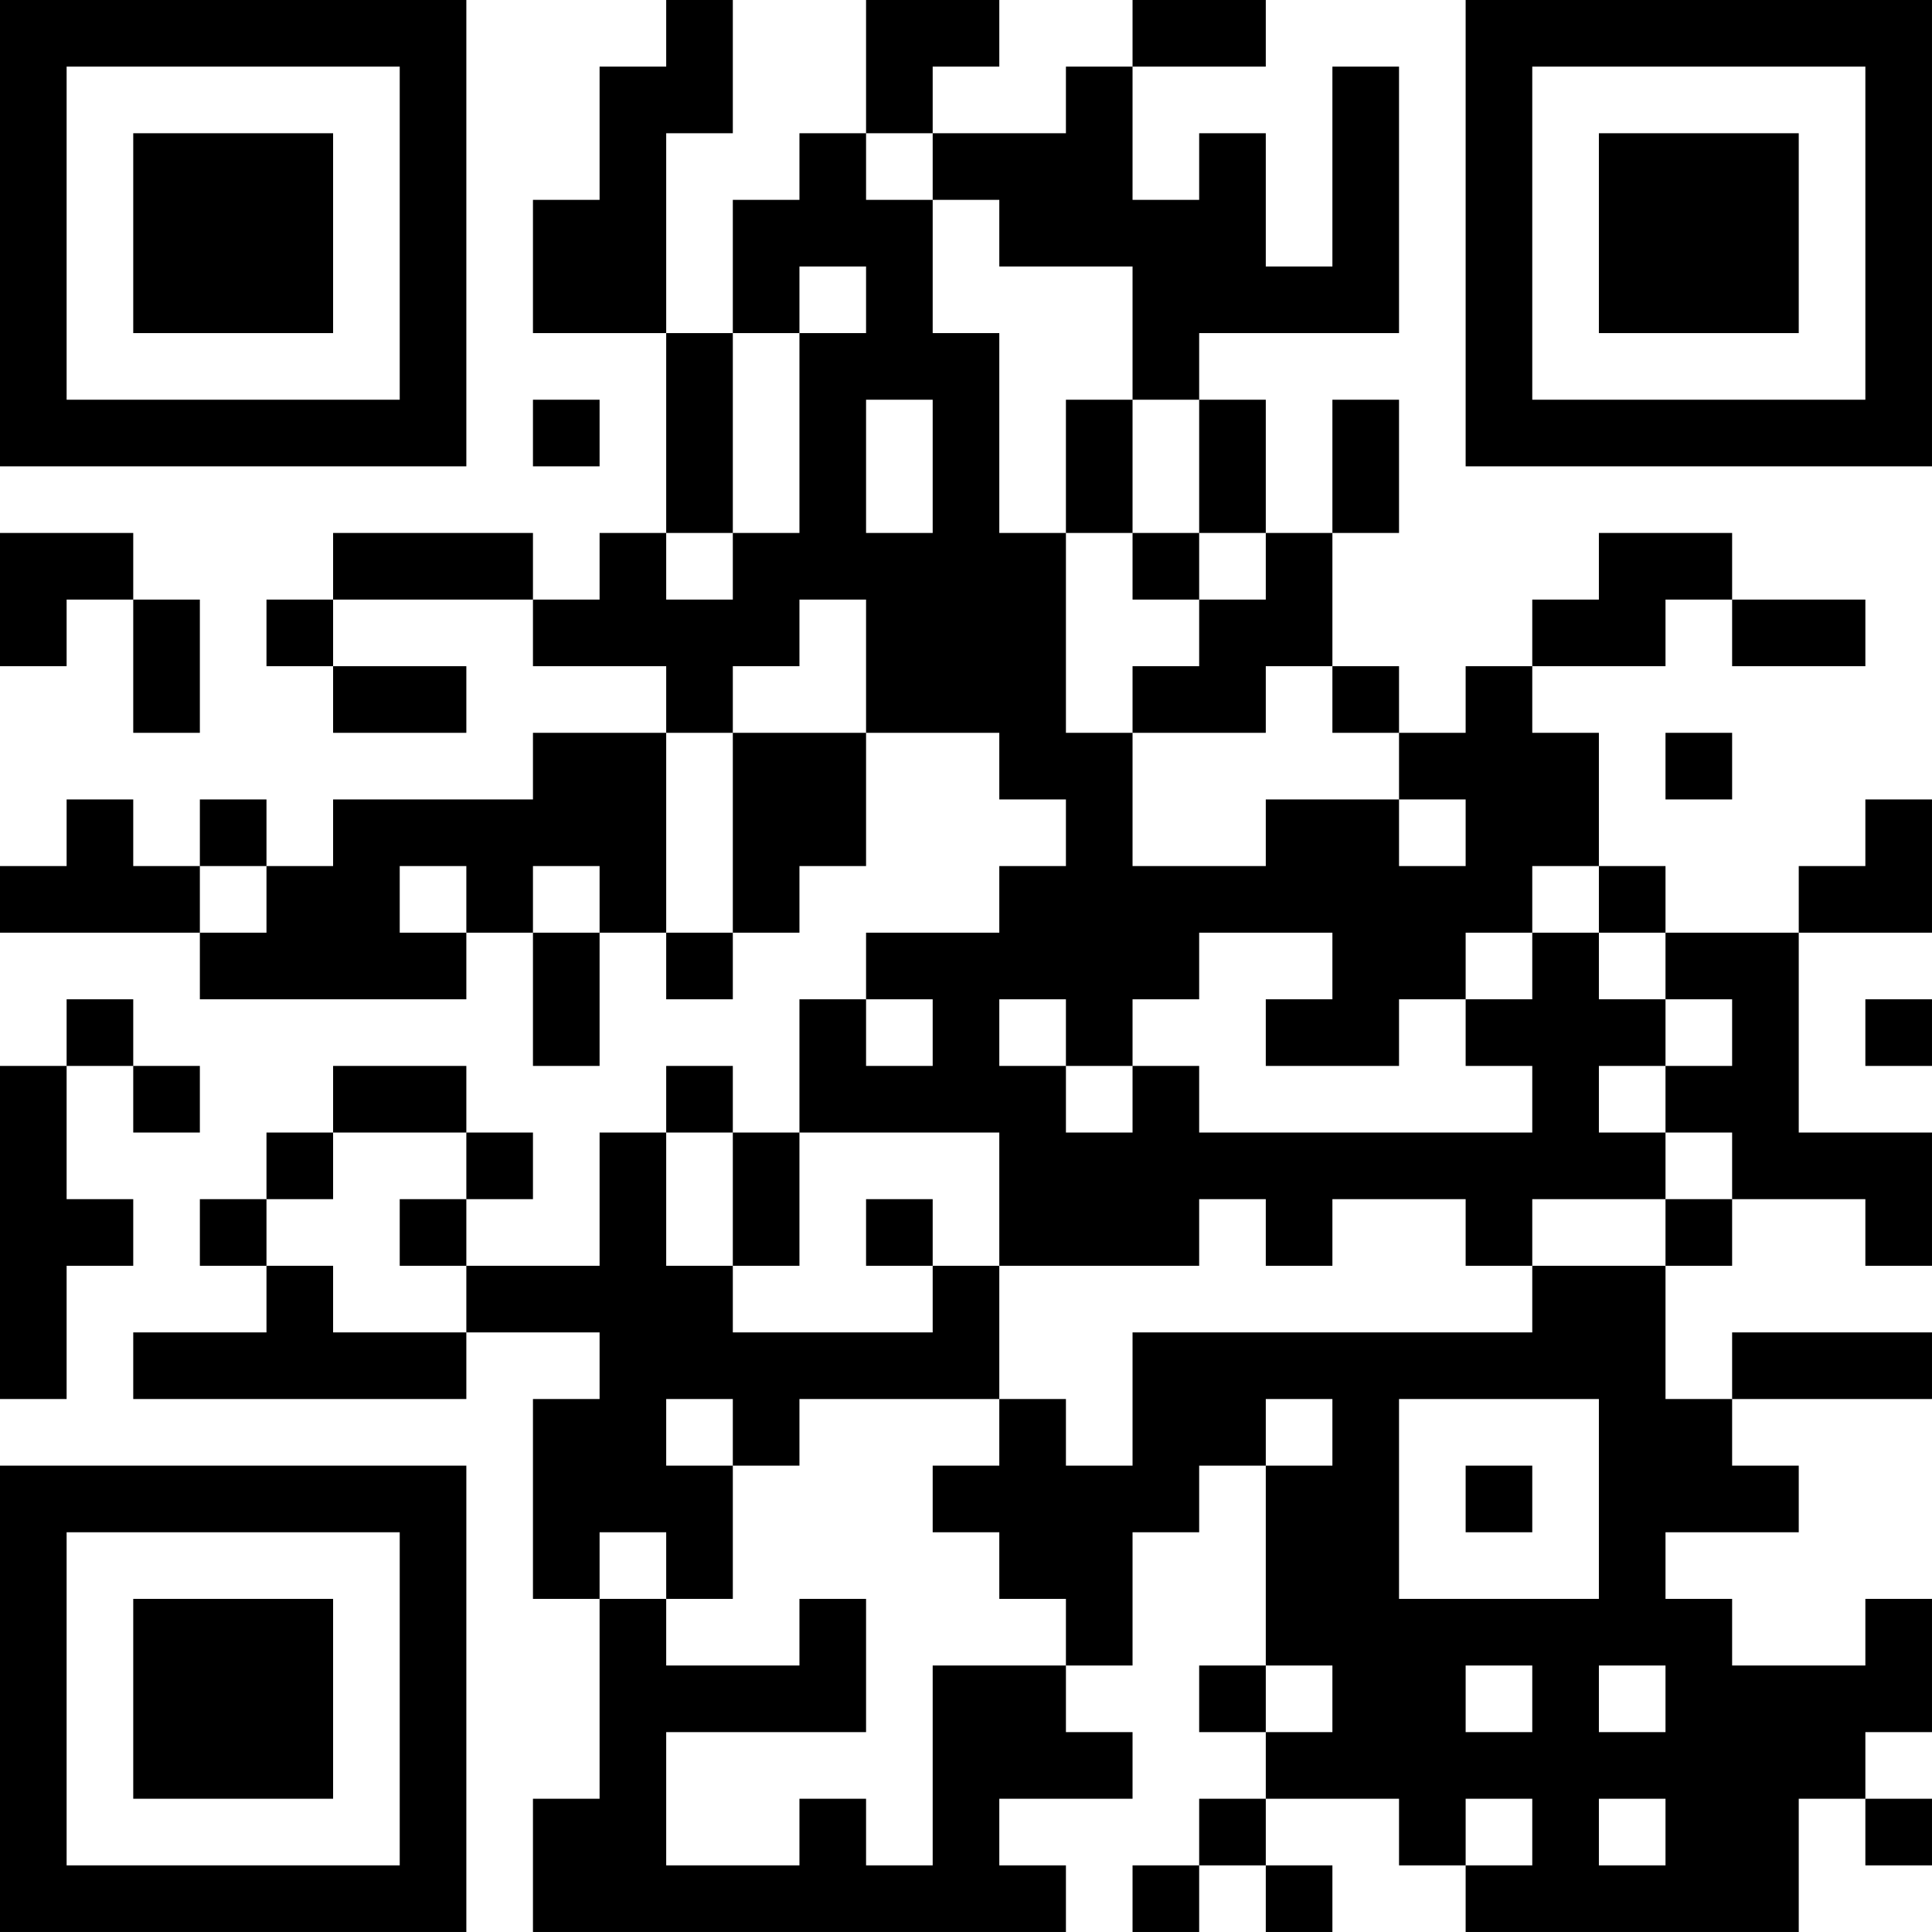 <?xml version="1.0" encoding="UTF-8"?>
<svg xmlns="http://www.w3.org/2000/svg" version="1.1" width="400" height="400" viewBox="0 0 400 400"><rect x="0" y="0" width="400" height="400" fill="#ffffff"/><g transform="scale(13.793)"><g transform="translate(0,0)"><path fill-rule="evenodd" d="M10 0L10 1L9 1L9 3L8 3L8 5L10 5L10 8L9 8L9 9L8 9L8 8L5 8L5 9L4 9L4 10L5 10L5 11L7 11L7 10L5 10L5 9L8 9L8 10L10 10L10 11L8 11L8 12L5 12L5 13L4 13L4 12L3 12L3 13L2 13L2 12L1 12L1 13L0 13L0 14L3 14L3 15L7 15L7 14L8 14L8 16L9 16L9 14L10 14L10 15L11 15L11 14L12 14L12 13L13 13L13 11L15 11L15 12L16 12L16 13L15 13L15 14L13 14L13 15L12 15L12 17L11 17L11 16L10 16L10 17L9 17L9 19L7 19L7 18L8 18L8 17L7 17L7 16L5 16L5 17L4 17L4 18L3 18L3 19L4 19L4 20L2 20L2 21L7 21L7 20L9 20L9 21L8 21L8 24L9 24L9 27L8 27L8 29L16 29L16 28L15 28L15 27L17 27L17 26L16 26L16 25L17 25L17 23L18 23L18 22L19 22L19 25L18 25L18 26L19 26L19 27L18 27L18 28L17 28L17 29L18 29L18 28L19 28L19 29L20 29L20 28L19 28L19 27L21 27L21 28L22 28L22 29L27 29L27 27L28 27L28 28L29 28L29 27L28 27L28 26L29 26L29 24L28 24L28 25L26 25L26 24L25 24L25 23L27 23L27 22L26 22L26 21L29 21L29 20L26 20L26 21L25 21L25 19L26 19L26 18L28 18L28 19L29 19L29 17L27 17L27 14L29 14L29 12L28 12L28 13L27 13L27 14L25 14L25 13L24 13L24 11L23 11L23 10L25 10L25 9L26 9L26 10L28 10L28 9L26 9L26 8L24 8L24 9L23 9L23 10L22 10L22 11L21 11L21 10L20 10L20 8L21 8L21 6L20 6L20 8L19 8L19 6L18 6L18 5L21 5L21 1L20 1L20 4L19 4L19 2L18 2L18 3L17 3L17 1L19 1L19 0L17 0L17 1L16 1L16 2L14 2L14 1L15 1L15 0L13 0L13 2L12 2L12 3L11 3L11 5L10 5L10 2L11 2L11 0ZM13 2L13 3L14 3L14 5L15 5L15 8L16 8L16 11L17 11L17 13L19 13L19 12L21 12L21 13L22 13L22 12L21 12L21 11L20 11L20 10L19 10L19 11L17 11L17 10L18 10L18 9L19 9L19 8L18 8L18 6L17 6L17 4L15 4L15 3L14 3L14 2ZM12 4L12 5L11 5L11 8L10 8L10 9L11 9L11 8L12 8L12 5L13 5L13 4ZM8 6L8 7L9 7L9 6ZM13 6L13 8L14 8L14 6ZM16 6L16 8L17 8L17 9L18 9L18 8L17 8L17 6ZM0 8L0 10L1 10L1 9L2 9L2 11L3 11L3 9L2 9L2 8ZM12 9L12 10L11 10L11 11L10 11L10 14L11 14L11 11L13 11L13 9ZM25 11L25 12L26 12L26 11ZM3 13L3 14L4 14L4 13ZM6 13L6 14L7 14L7 13ZM8 13L8 14L9 14L9 13ZM23 13L23 14L22 14L22 15L21 15L21 16L19 16L19 15L20 15L20 14L18 14L18 15L17 15L17 16L16 16L16 15L15 15L15 16L16 16L16 17L17 17L17 16L18 16L18 17L23 17L23 16L22 16L22 15L23 15L23 14L24 14L24 15L25 15L25 16L24 16L24 17L25 17L25 18L23 18L23 19L22 19L22 18L20 18L20 19L19 19L19 18L18 18L18 19L15 19L15 17L12 17L12 19L11 19L11 17L10 17L10 19L11 19L11 20L14 20L14 19L15 19L15 21L12 21L12 22L11 22L11 21L10 21L10 22L11 22L11 24L10 24L10 23L9 23L9 24L10 24L10 25L12 25L12 24L13 24L13 26L10 26L10 28L12 28L12 27L13 27L13 28L14 28L14 25L16 25L16 24L15 24L15 23L14 23L14 22L15 22L15 21L16 21L16 22L17 22L17 20L23 20L23 19L25 19L25 18L26 18L26 17L25 17L25 16L26 16L26 15L25 15L25 14L24 14L24 13ZM1 15L1 16L0 16L0 21L1 21L1 19L2 19L2 18L1 18L1 16L2 16L2 17L3 17L3 16L2 16L2 15ZM13 15L13 16L14 16L14 15ZM28 15L28 16L29 16L29 15ZM5 17L5 18L4 18L4 19L5 19L5 20L7 20L7 19L6 19L6 18L7 18L7 17ZM13 18L13 19L14 19L14 18ZM19 21L19 22L20 22L20 21ZM21 21L21 24L24 24L24 21ZM22 22L22 23L23 23L23 22ZM19 25L19 26L20 26L20 25ZM22 25L22 26L23 26L23 25ZM24 25L24 26L25 26L25 25ZM22 27L22 28L23 28L23 27ZM24 27L24 28L25 28L25 27ZM0 0L0 7L7 7L7 0ZM1 1L1 6L6 6L6 1ZM2 2L2 5L5 5L5 2ZM22 0L22 7L29 7L29 0ZM23 1L23 6L28 6L28 1ZM24 2L24 5L27 5L27 2ZM0 22L0 29L7 29L7 22ZM1 23L1 28L6 28L6 23ZM2 24L2 27L5 27L5 24Z" fill="#000000"/></g></g></svg>
